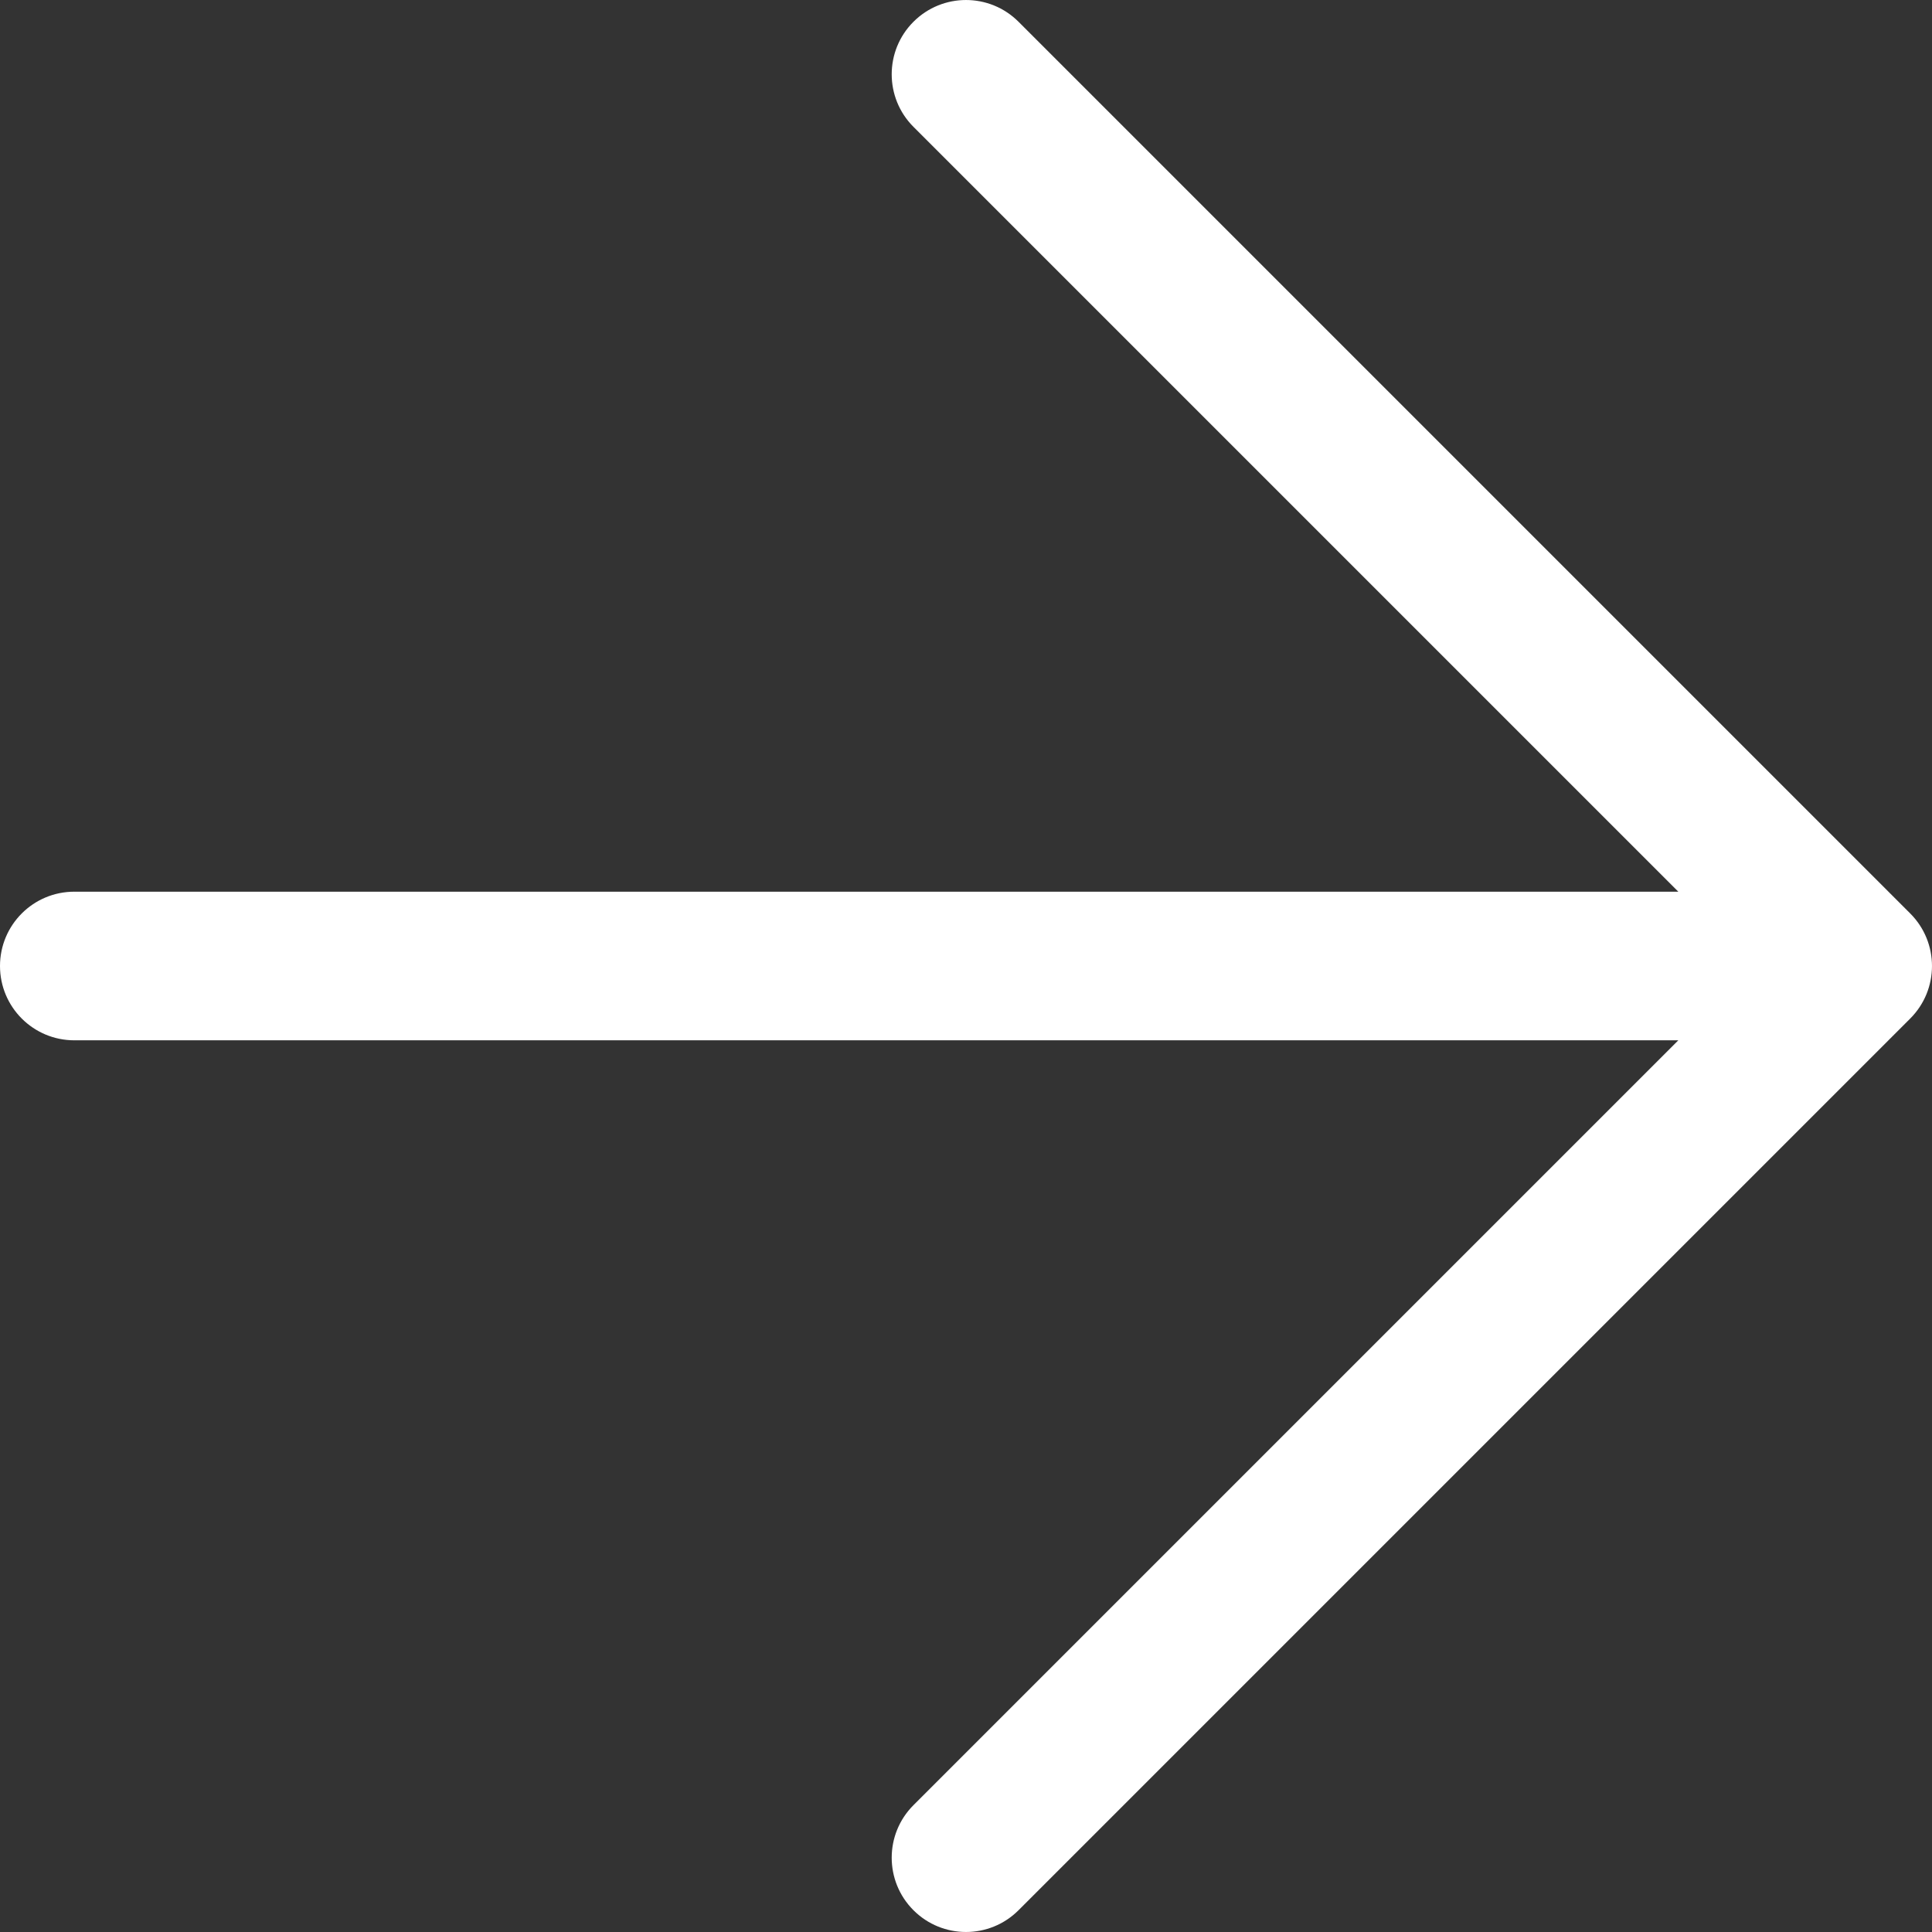 <svg width="52" height="52" viewBox="0 0 52 52" fill="none" xmlns="http://www.w3.org/2000/svg">
<rect x="0" y="0" width="52" height="52" fill="#333333" stroke="none"/>
<path d="M2 24C0.895 24 0 24.895 0 26C0 27.105 0.895 28 2 28V24ZM50 26L51.414 27.414C52.195 26.633 52.195 25.367 51.414 24.586L50 26ZM27.414 0.586C26.633 -0.195 25.367 -0.195 24.586 0.586C23.805 1.367 23.805 2.633 24.586 3.414L27.414 0.586ZM24.586 48.586C23.805 49.367 23.805 50.633 24.586 51.414C25.367 52.195 26.633 52.195 27.414 51.414L24.586 48.586ZM2 28H50V24H2V28ZM24.586 3.414L48.586 27.414L51.414 24.586L27.414 0.586L24.586 3.414ZM48.586 24.586L24.586 48.586L27.414 51.414L51.414 27.414L48.586 24.586Z" fill="white"/>
</svg>
